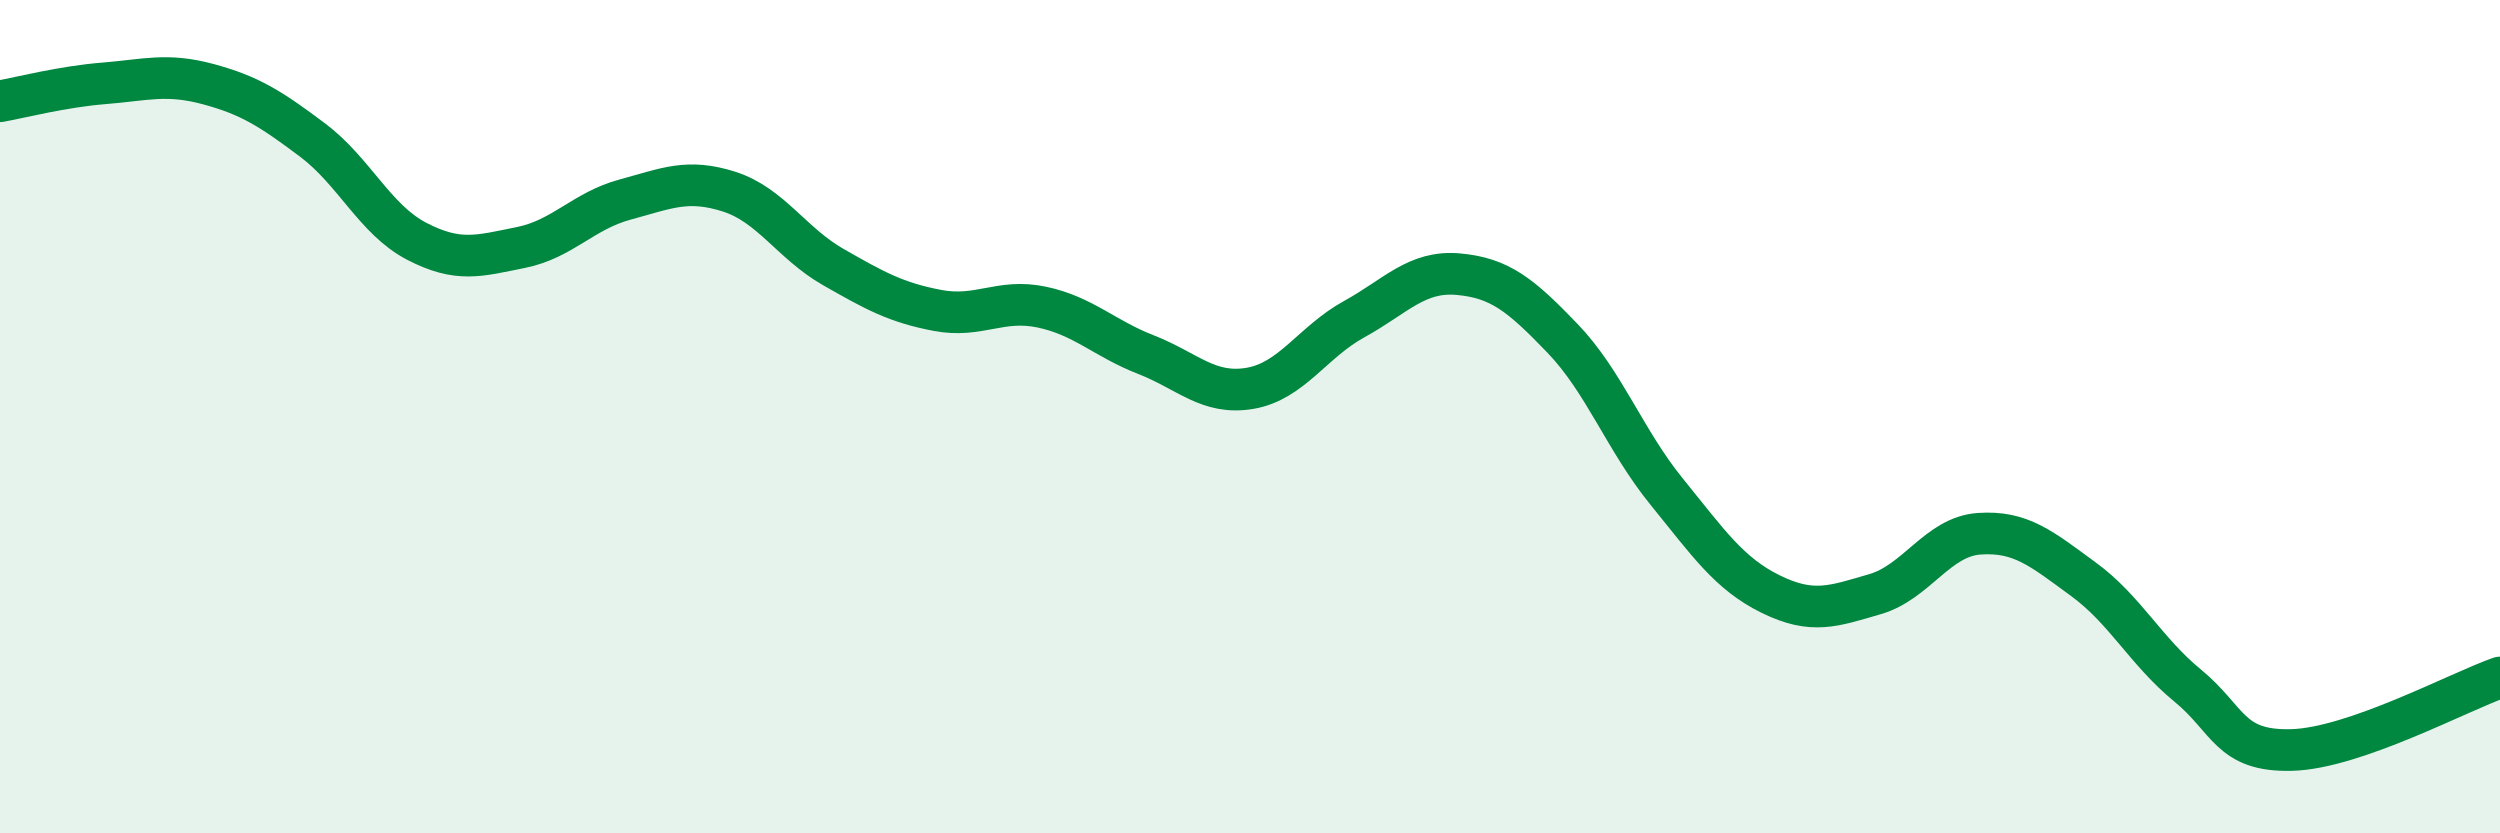 
    <svg width="60" height="20" viewBox="0 0 60 20" xmlns="http://www.w3.org/2000/svg">
      <path
        d="M 0,2.43 C 0.5,2.34 1.5,2.08 2.5,2 C 3.5,1.92 4,1.75 5,2.02 C 6,2.29 6.5,2.61 7.5,3.36 C 8.5,4.11 9,5.27 10,5.79 C 11,6.31 11.5,6.14 12.5,5.94 C 13.5,5.74 14,5.06 15,4.79 C 16,4.52 16.5,4.28 17.5,4.6 C 18.5,4.92 19,5.84 20,6.41 C 21,6.98 21.5,7.26 22.5,7.45 C 23.5,7.64 24,7.16 25,7.37 C 26,7.58 26.5,8.12 27.5,8.51 C 28.5,8.9 29,9.49 30,9.32 C 31,9.15 31.5,8.21 32.5,7.66 C 33.5,7.11 34,6.49 35,6.58 C 36,6.67 36.5,7.08 37.5,8.12 C 38.5,9.16 39,10.57 40,11.8 C 41,13.03 41.5,13.77 42.5,14.26 C 43.5,14.75 44,14.55 45,14.26 C 46,13.97 46.5,12.88 47.5,12.81 C 48.5,12.74 49,13.17 50,13.9 C 51,14.63 51.5,15.63 52.5,16.45 C 53.5,17.27 53.5,18.04 55,18 C 56.5,17.96 59,16.61 60,16.26L60 20L0 20Z"
        fill="#008740"
        opacity="0.1"
        stroke-linecap="round"
        stroke-linejoin="round"
      />
      <path
        d="M 0,2.43 C 0.5,2.34 1.5,2.08 2.5,2 C 3.5,1.92 4,1.75 5,2.02 C 6,2.29 6.5,2.61 7.5,3.36 C 8.5,4.11 9,5.27 10,5.79 C 11,6.31 11.5,6.14 12.5,5.94 C 13.5,5.74 14,5.06 15,4.79 C 16,4.52 16.5,4.28 17.5,4.6 C 18.5,4.92 19,5.84 20,6.41 C 21,6.98 21.5,7.26 22.5,7.45 C 23.5,7.64 24,7.16 25,7.37 C 26,7.58 26.5,8.12 27.5,8.51 C 28.5,8.9 29,9.49 30,9.32 C 31,9.15 31.5,8.21 32.5,7.66 C 33.5,7.11 34,6.49 35,6.58 C 36,6.67 36.5,7.08 37.5,8.12 C 38.5,9.16 39,10.57 40,11.8 C 41,13.03 41.5,13.77 42.5,14.26 C 43.5,14.75 44,14.55 45,14.26 C 46,13.97 46.5,12.88 47.5,12.81 C 48.5,12.74 49,13.17 50,13.9 C 51,14.63 51.5,15.63 52.5,16.45 C 53.5,17.27 53.5,18.04 55,18 C 56.5,17.96 59,16.61 60,16.26"
        stroke="#008740"
        stroke-width="1"
        fill="none"
        stroke-linecap="round"
        stroke-linejoin="round"
      />
    </svg>
  